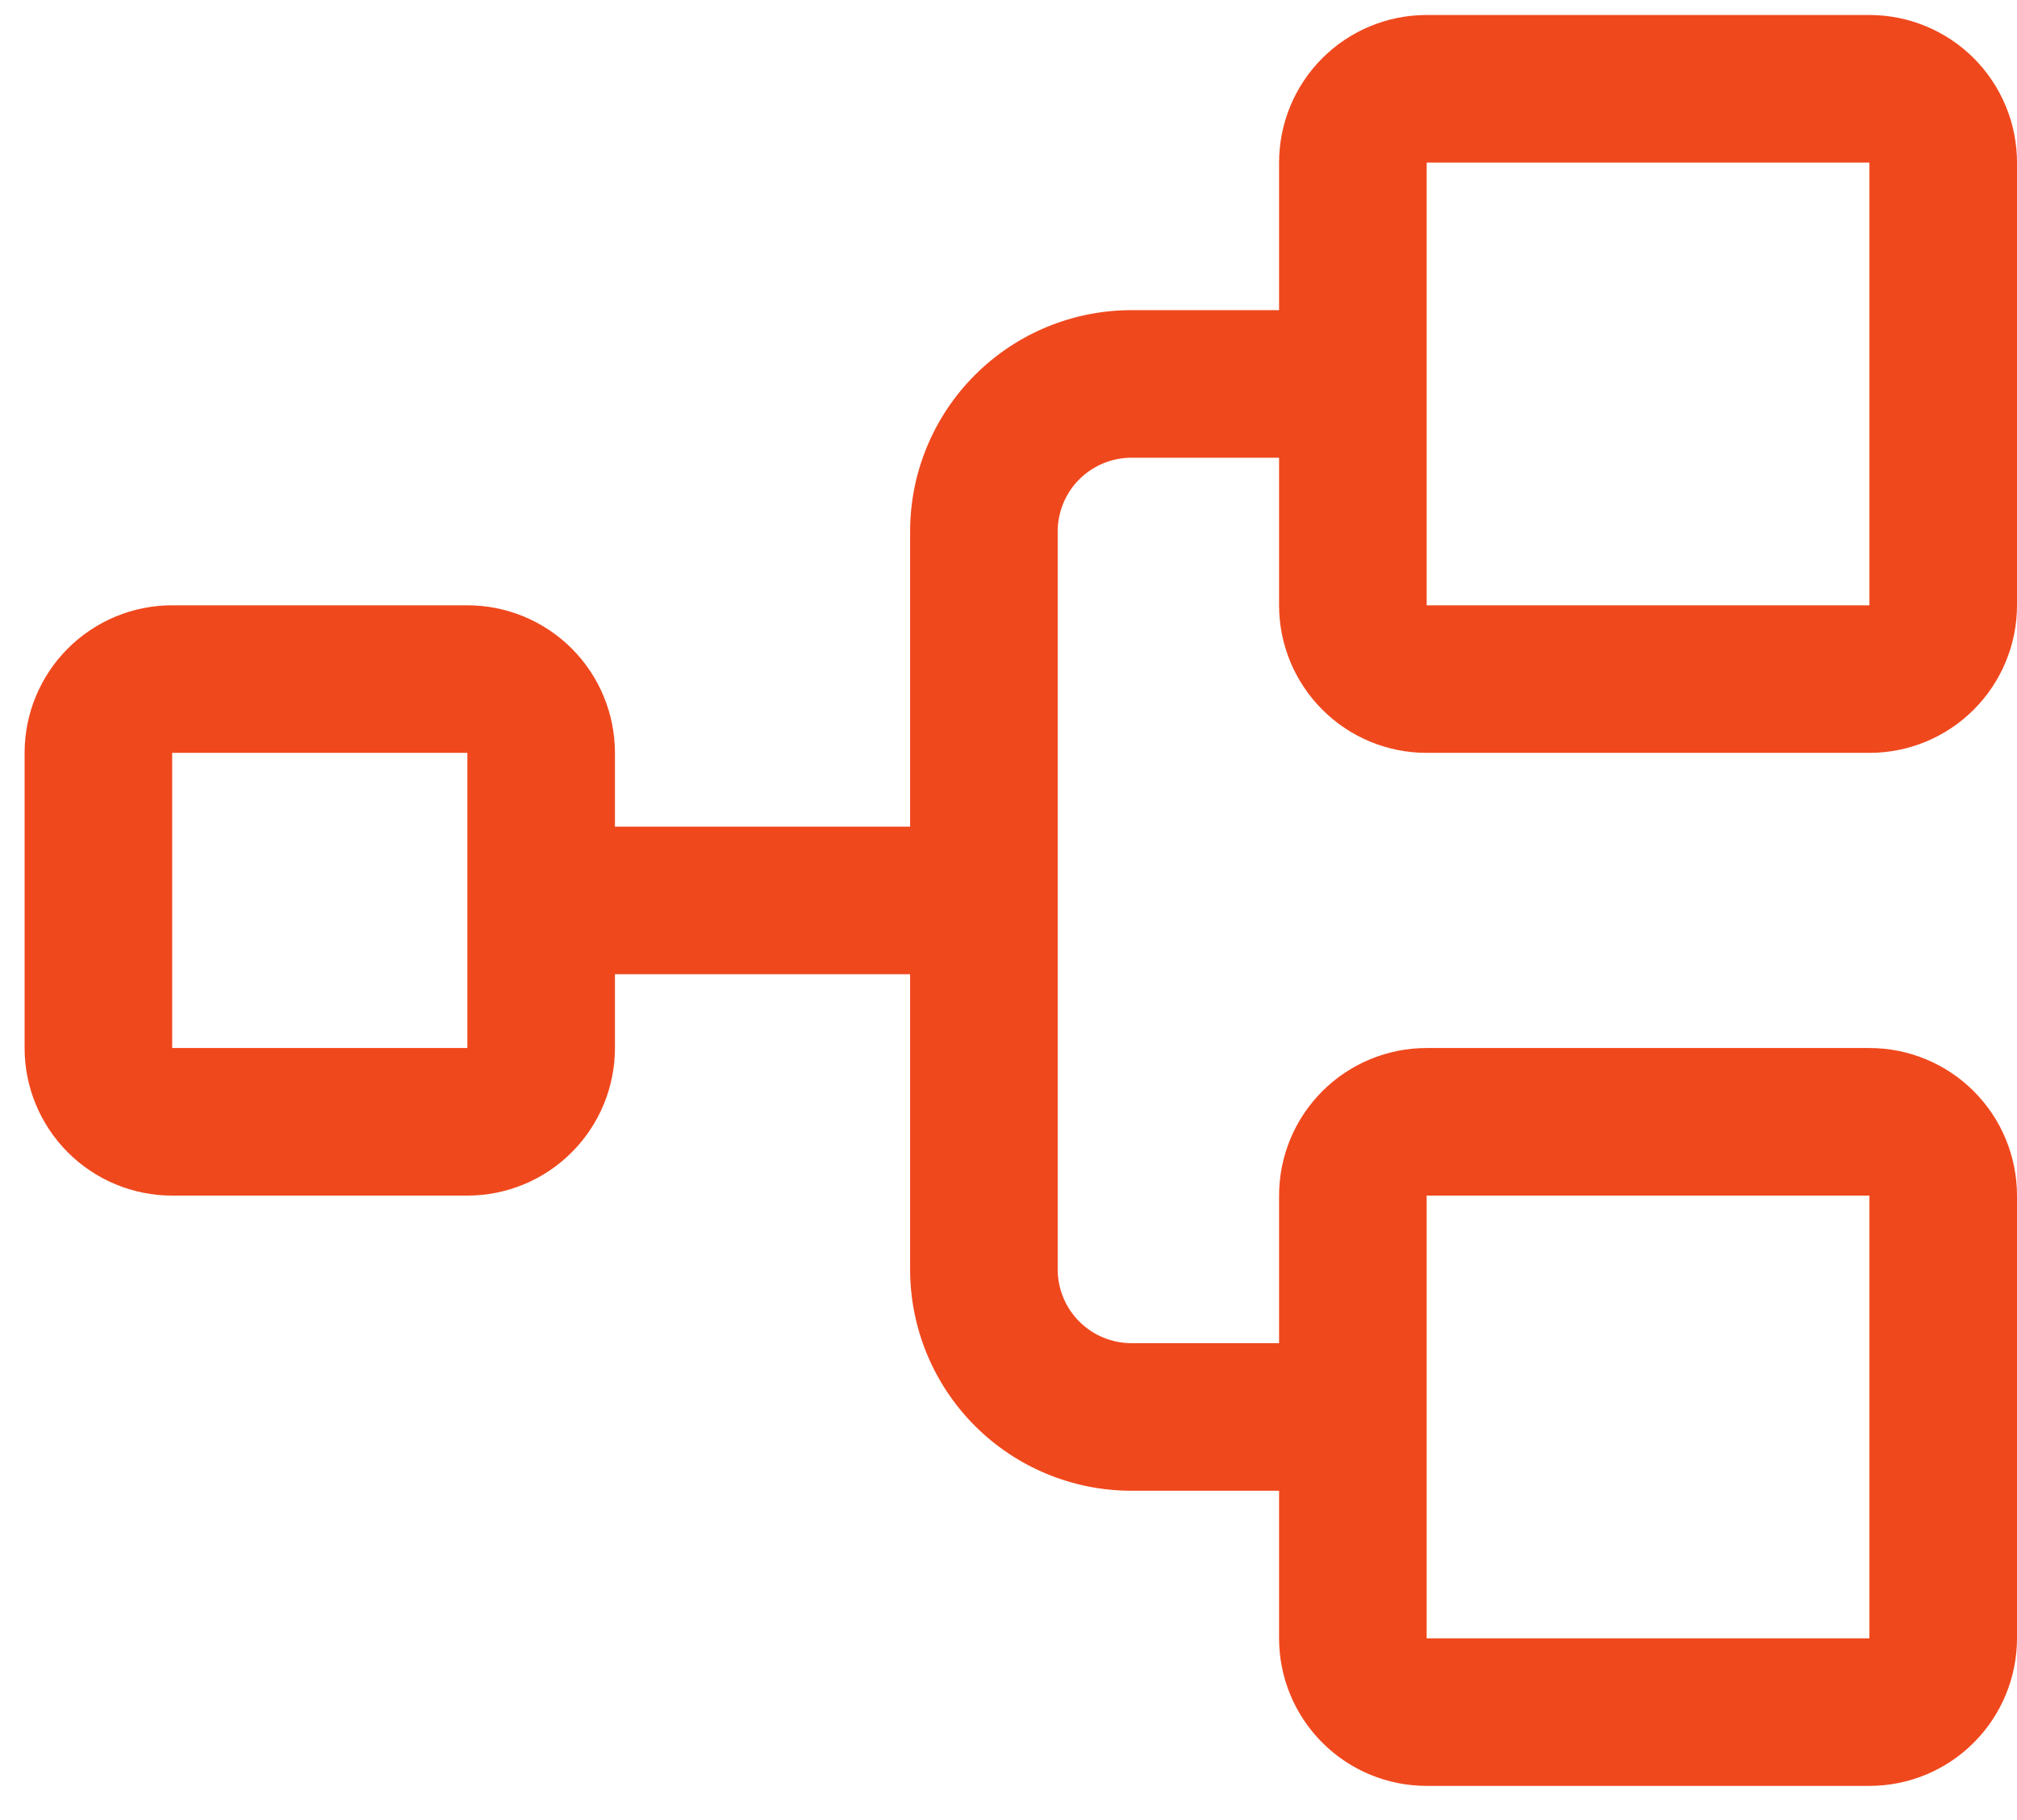 <svg width="41" height="37" viewBox="0 0 41 37" fill="none" xmlns="http://www.w3.org/2000/svg">
<path d="M29 15.305H38C38.796 15.305 39.559 14.989 40.121 14.426C40.684 13.863 41 13.1 41 12.305V3.305C41 2.509 40.684 1.746 40.121 1.183C39.559 0.621 38.796 0.305 38 0.305H29C28.204 0.305 27.441 0.621 26.879 1.183C26.316 1.746 26 2.509 26 3.305V6.305H23C21.806 6.305 20.662 6.779 19.818 7.623C18.974 8.467 18.5 9.611 18.5 10.805V16.805H12.5V15.305C12.5 14.509 12.184 13.746 11.621 13.183C11.059 12.621 10.296 12.305 9.5 12.305H3.5C2.704 12.305 1.941 12.621 1.379 13.183C0.816 13.746 0.5 14.509 0.5 15.305V21.305C0.5 22.1 0.816 22.863 1.379 23.426C1.941 23.989 2.704 24.305 3.5 24.305H9.5C10.296 24.305 11.059 23.989 11.621 23.426C12.184 22.863 12.5 22.1 12.5 21.305V19.805H18.5V25.805C18.5 26.998 18.974 28.143 19.818 28.987C20.662 29.831 21.806 30.305 23 30.305H26V33.305C26 34.1 26.316 34.863 26.879 35.426C27.441 35.989 28.204 36.305 29 36.305H38C38.796 36.305 39.559 35.989 40.121 35.426C40.684 34.863 41 34.1 41 33.305V24.305C41 23.509 40.684 22.746 40.121 22.183C39.559 21.621 38.796 21.305 38 21.305H29C28.204 21.305 27.441 21.621 26.879 22.183C26.316 22.746 26 23.509 26 24.305V27.305H23C22.602 27.305 22.221 27.147 21.939 26.865C21.658 26.584 21.5 26.203 21.5 25.805V10.805C21.5 10.407 21.658 10.025 21.939 9.744C22.221 9.463 22.602 9.305 23 9.305H26V12.305C26 13.1 26.316 13.863 26.879 14.426C27.441 14.989 28.204 15.305 29 15.305ZM9.5 21.305H3.5V15.305H9.5V21.305ZM29 24.305H38V33.305H29V24.305ZM29 3.305H38V12.305H29V3.305Z" fill="#F0481D"/>
</svg>
